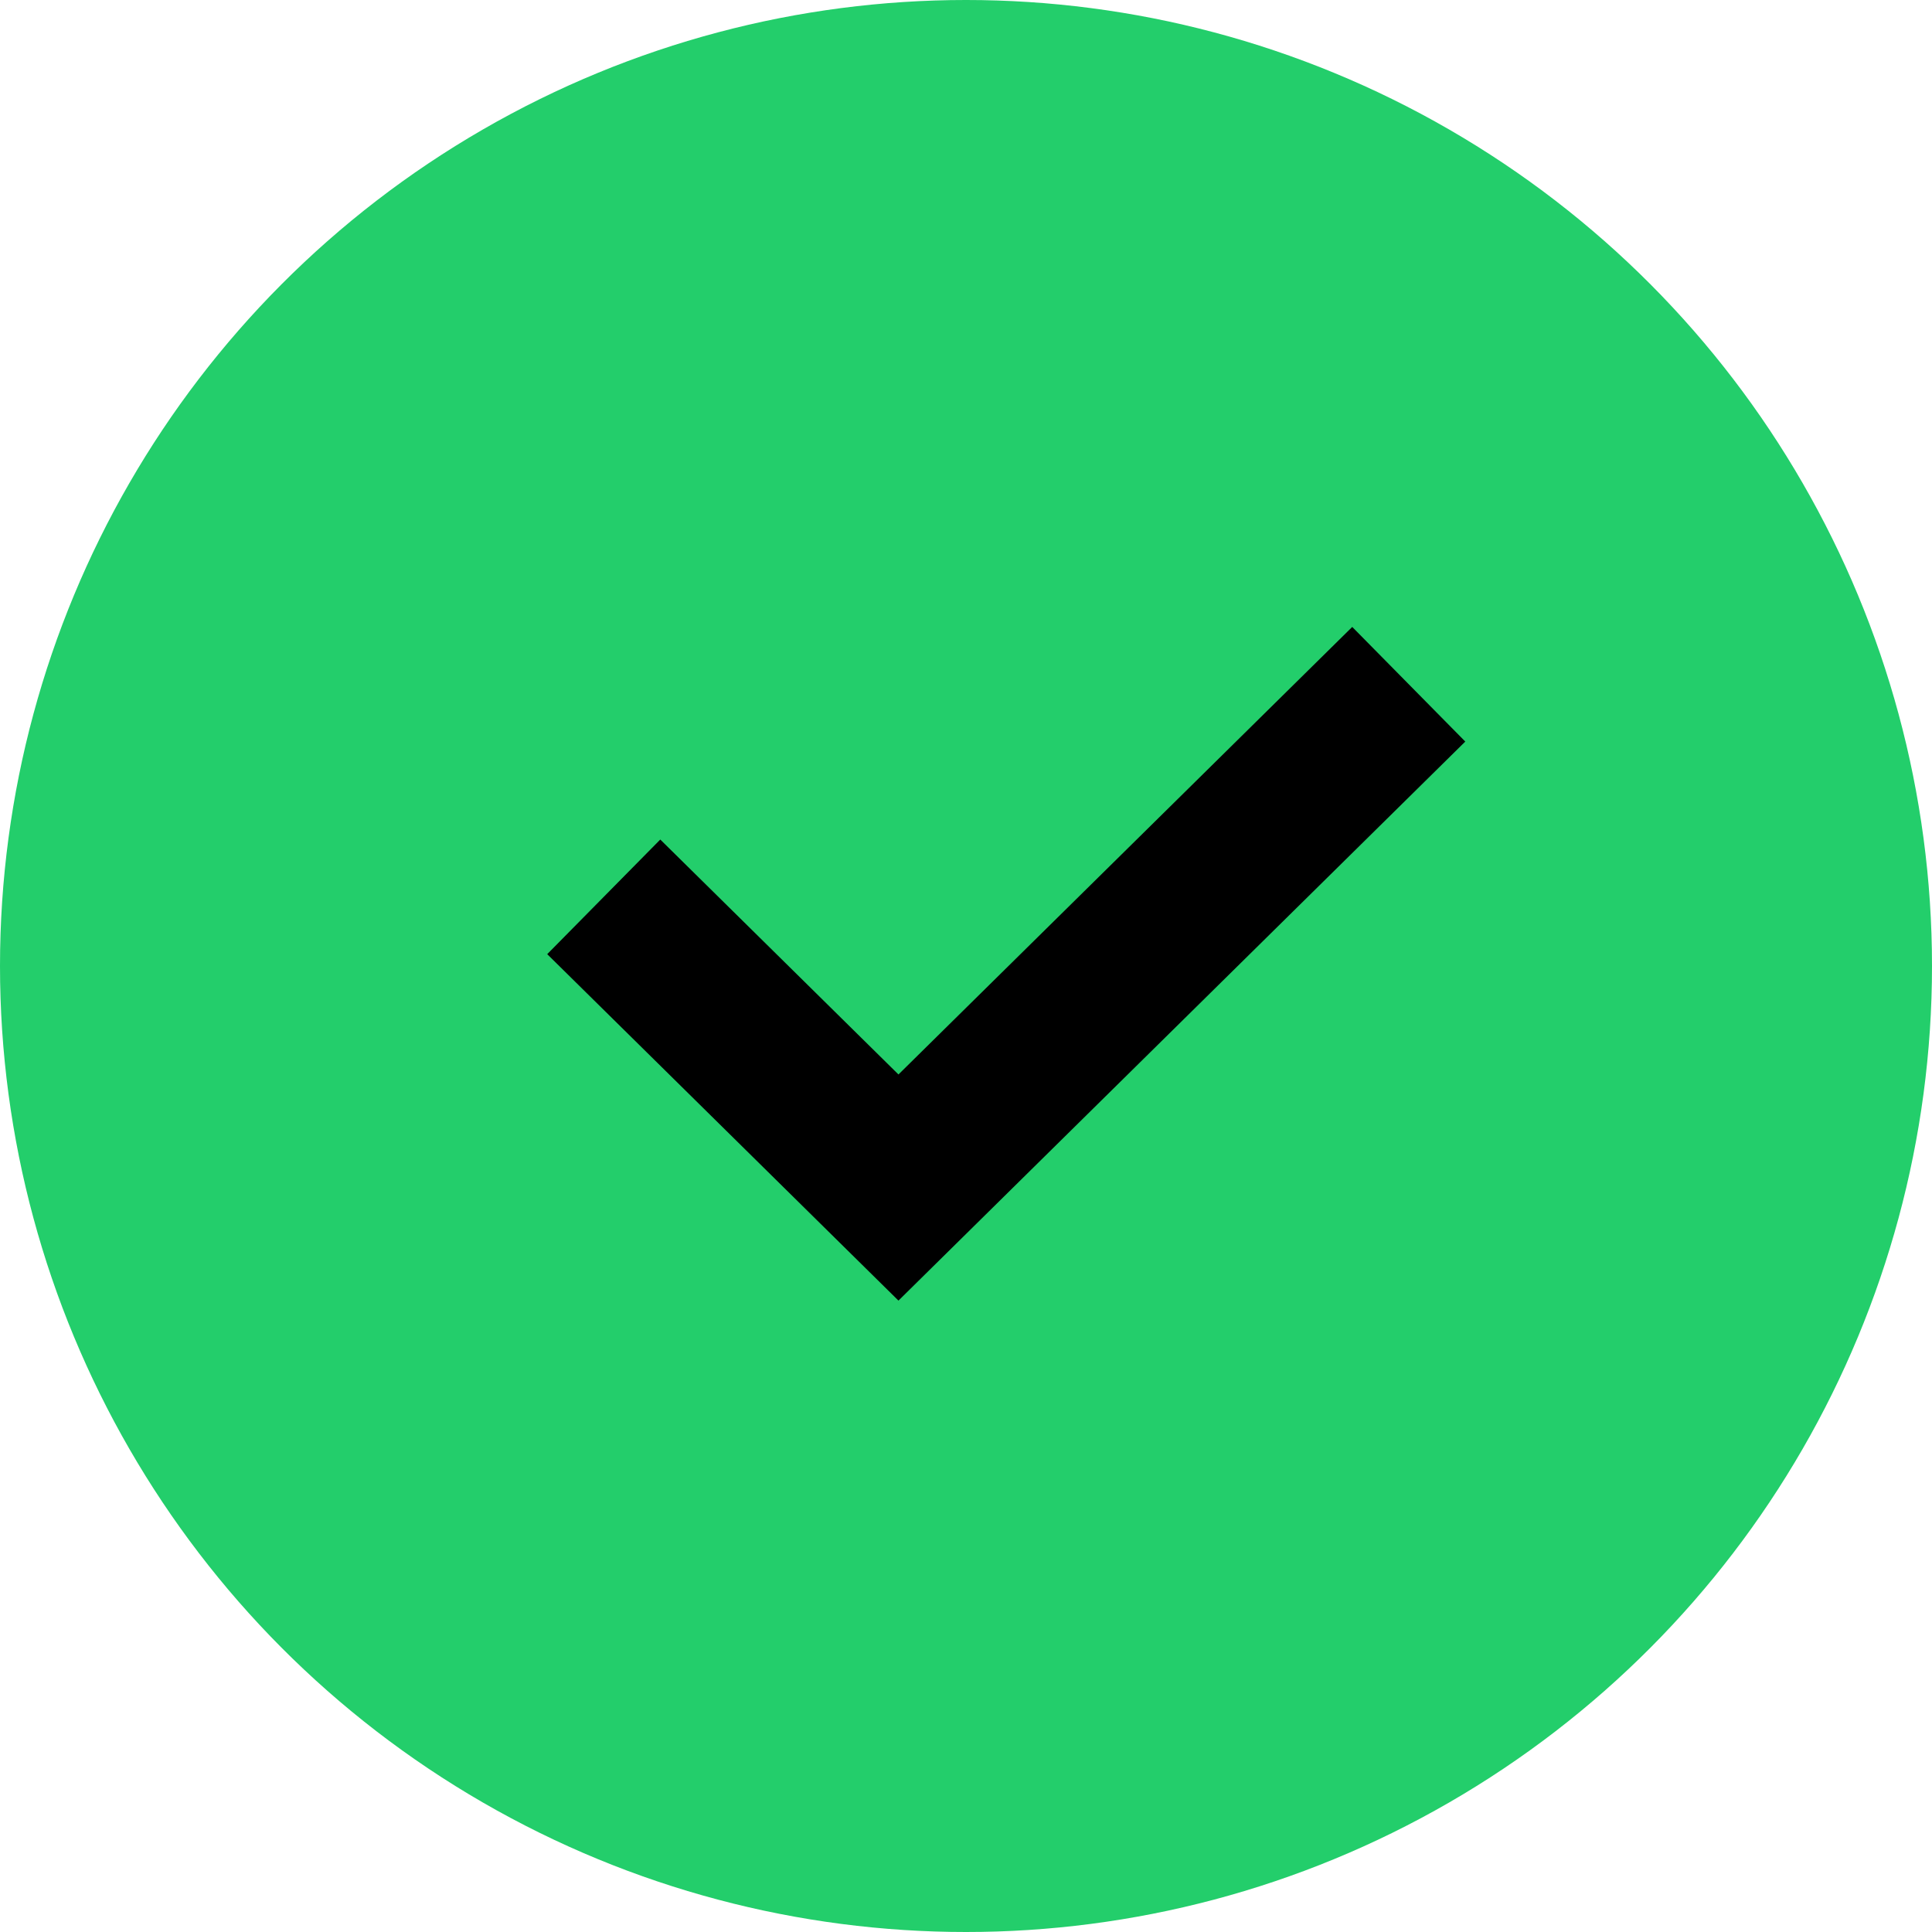 <svg width="24" height="24" viewBox="0 0 24 24" fill="none" xmlns="http://www.w3.org/2000/svg">
<circle cx="12" cy="12" r="12" fill="#23CE6B"/>
<path d="M7.5 11.141L11.161 14.752L17.5 8.5" stroke="black" stroke-width="2"/>
</svg>
